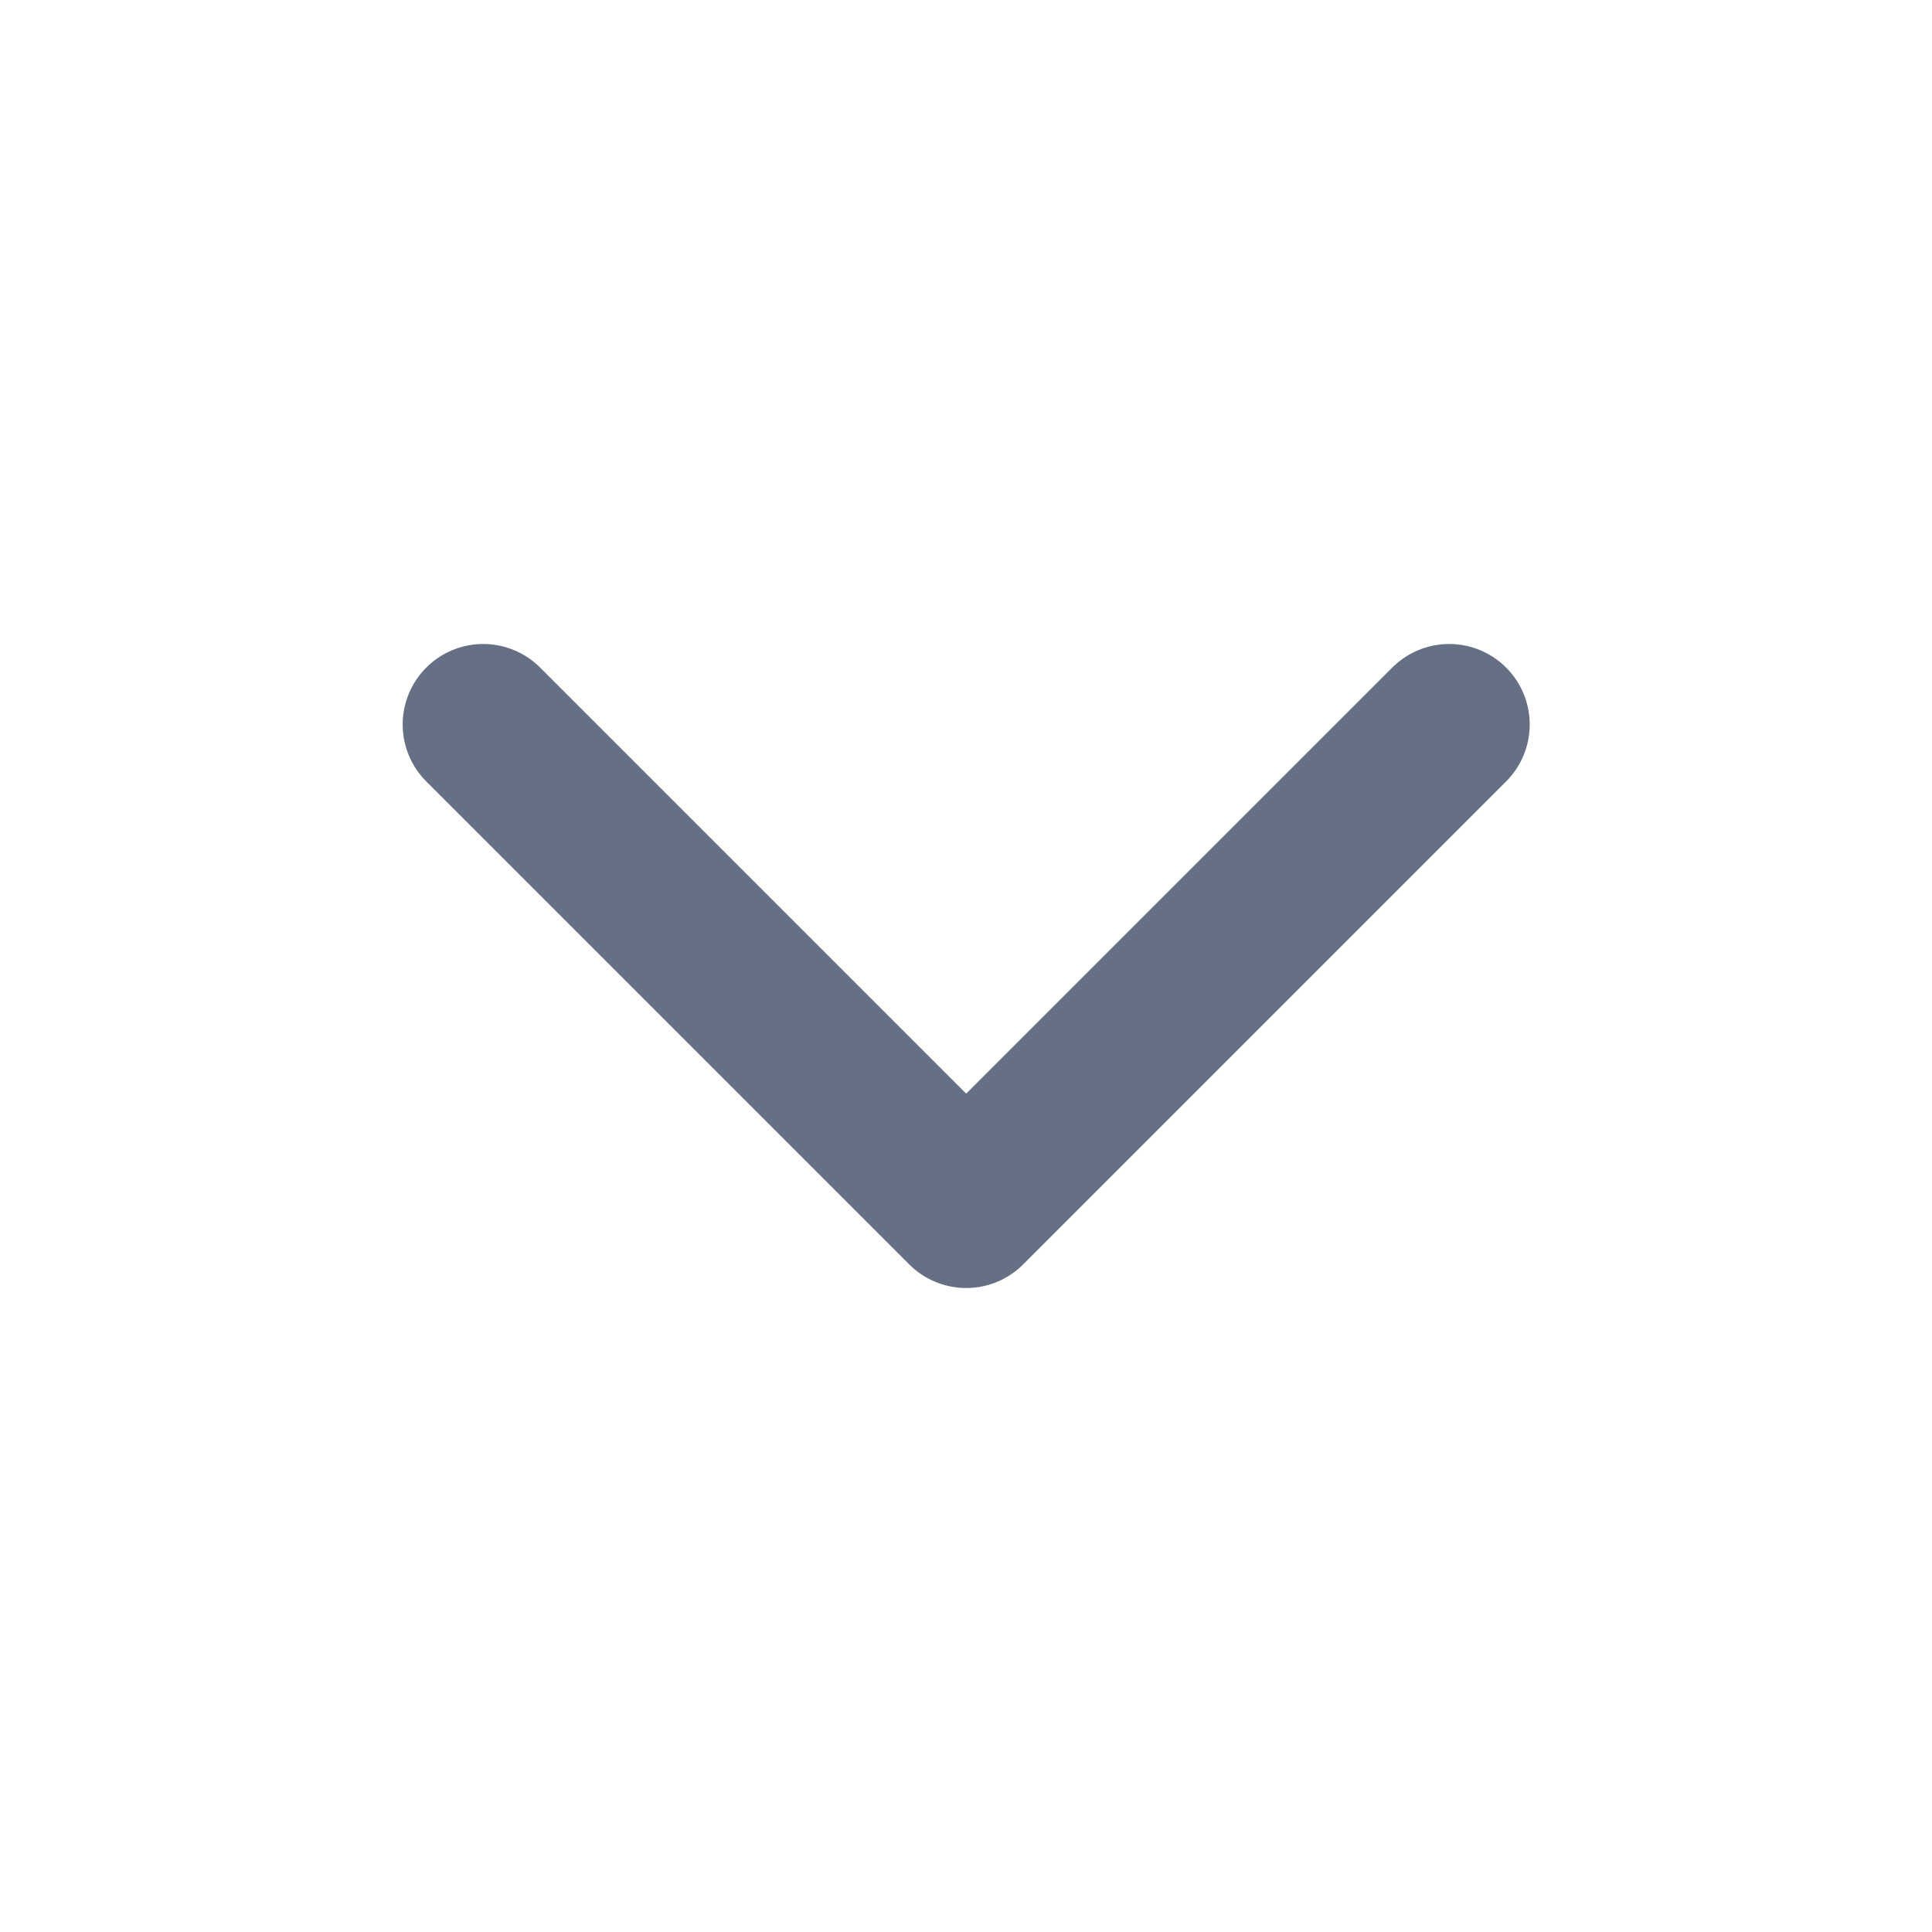 <svg xmlns="http://www.w3.org/2000/svg" width="20" height="20" viewBox="0 0 20 20" fill="none">
    <path d="M5.002 7.5L10.002 12.5L15.002 7.5" stroke="#667085" stroke-width="1.667" stroke-linecap="round"
        stroke-linejoin="round" />
</svg>